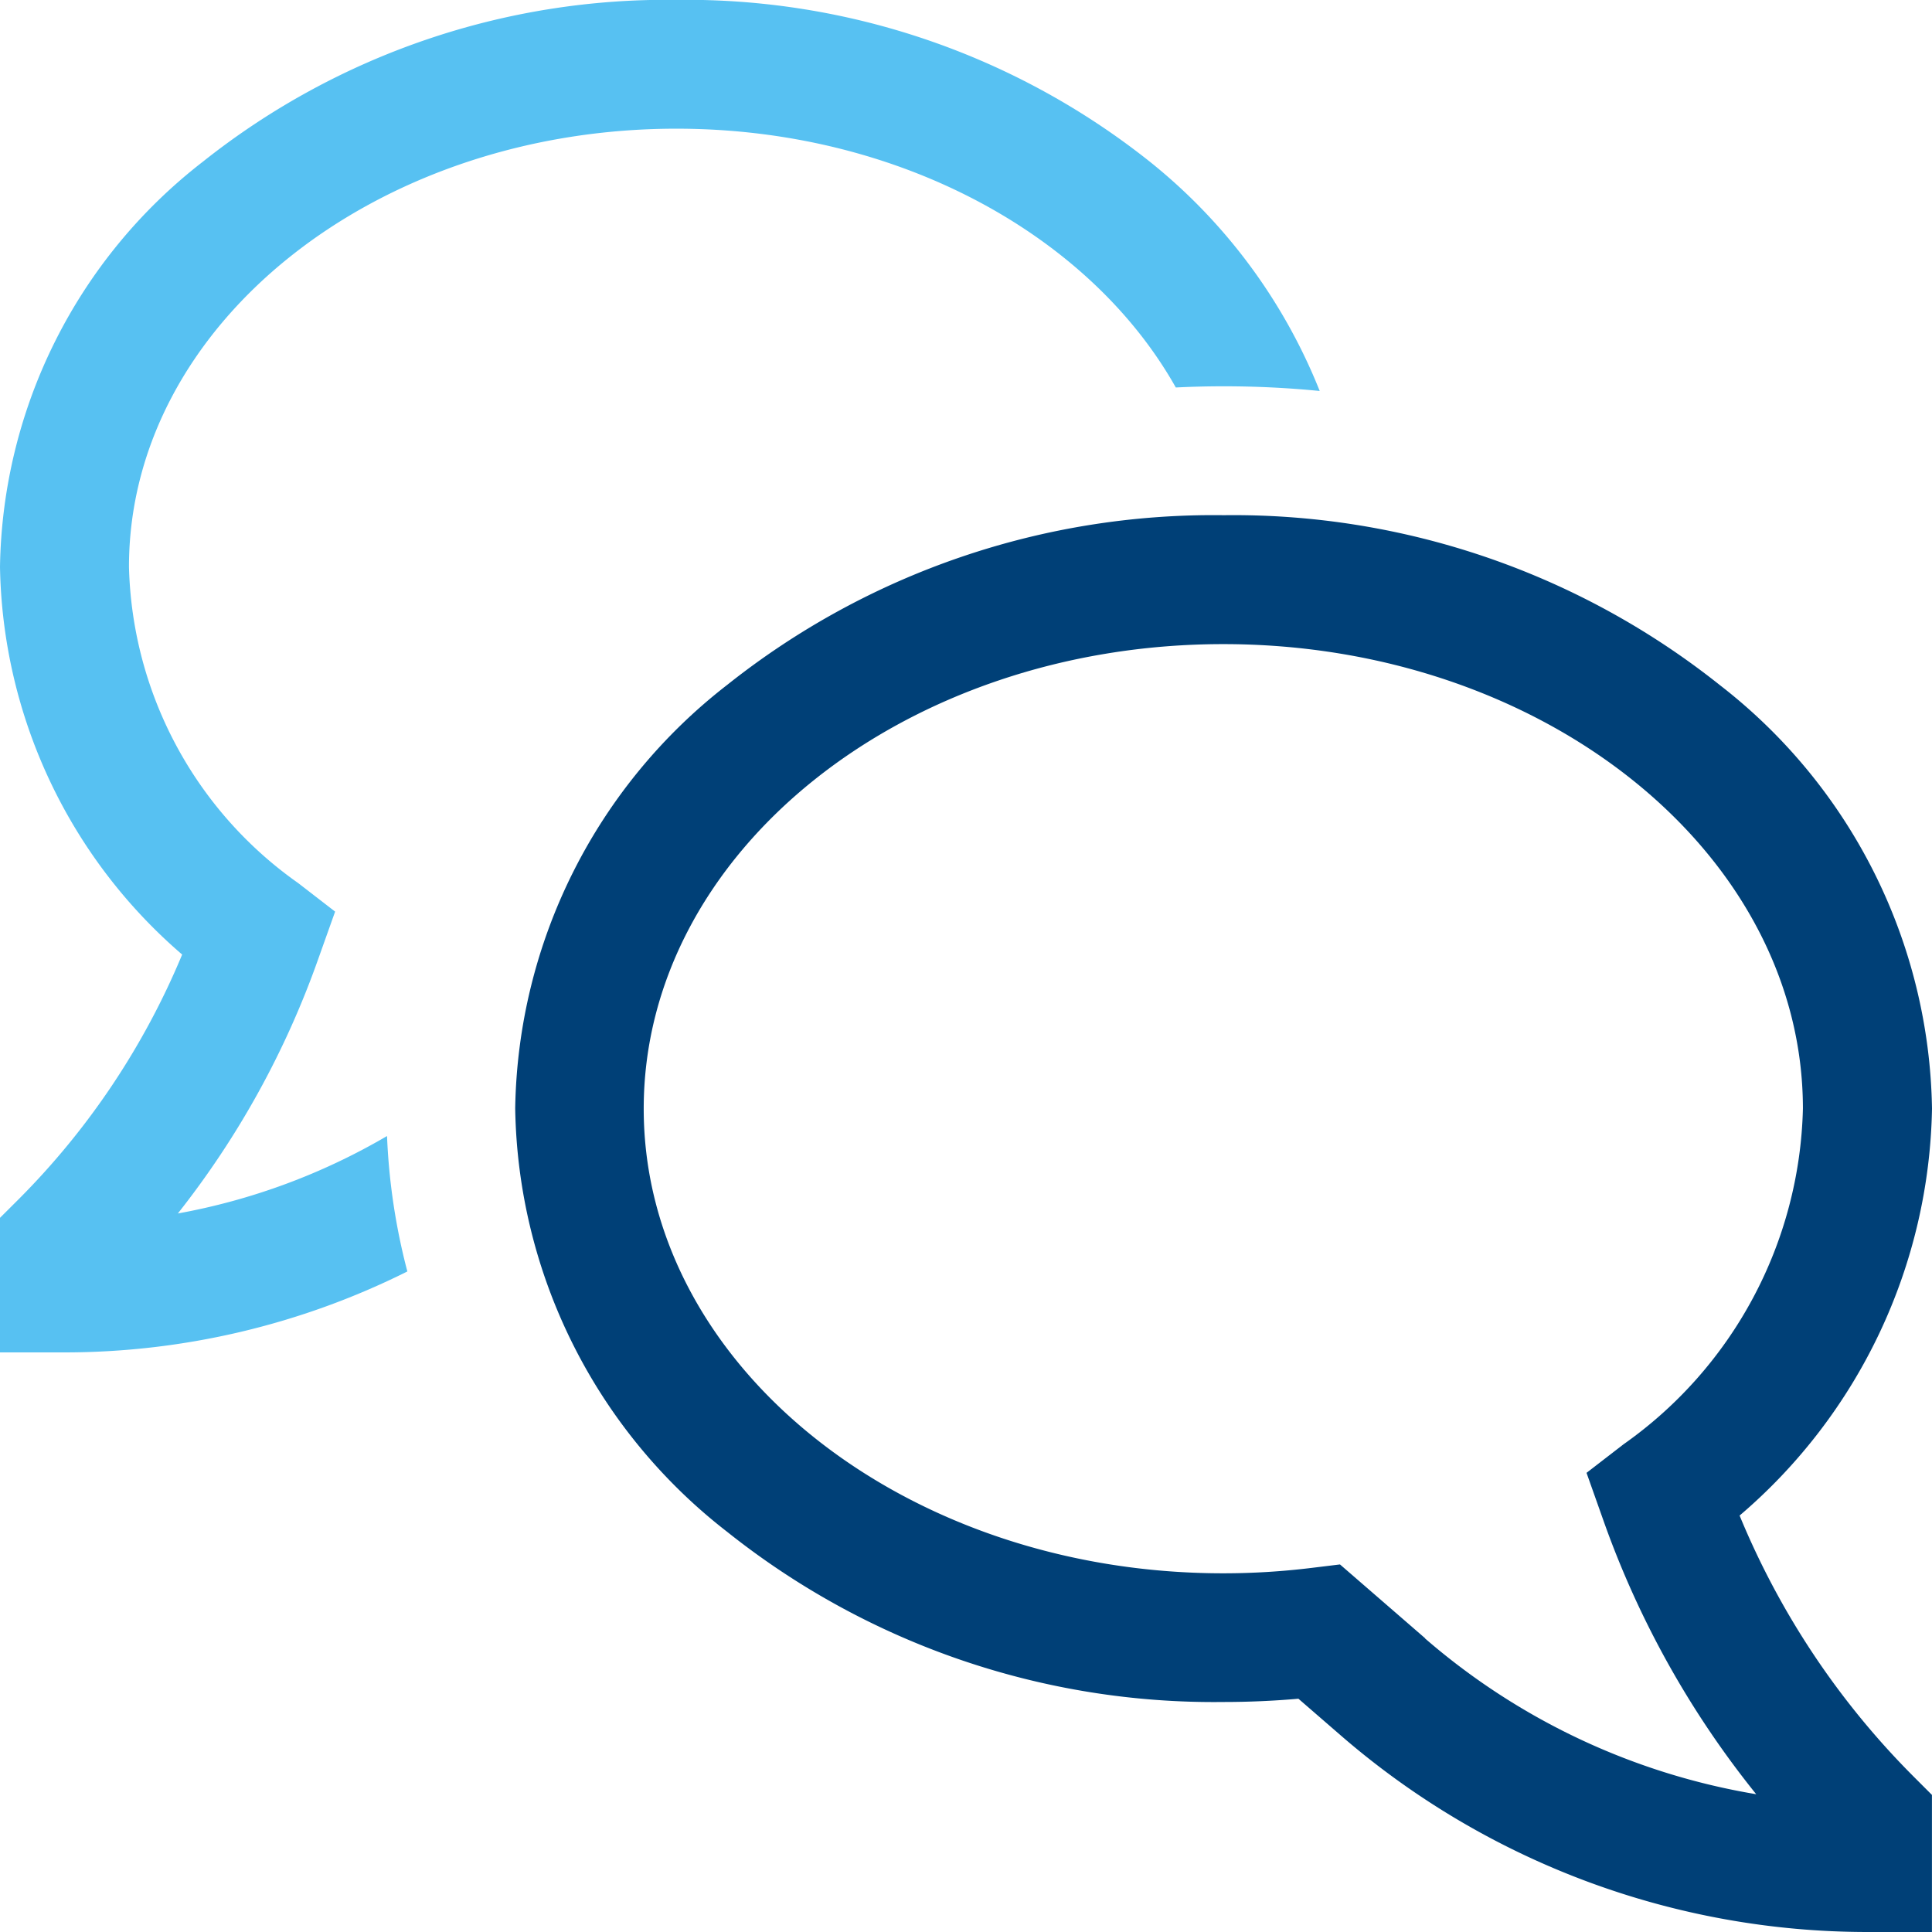 <svg height="33.75" viewBox="0 0 33.75 33.75" width="33.75" xmlns="http://www.w3.org/2000/svg" aria-hidden="true" style="height:1em; width: 1em; margin-right:0.15em;"><g transform="translate(-1.125 -1.125)"><path d="m31.514 27.6a9.561 9.561 0 0 0 3.361-7.107 9.545 9.545 0 0 0 -3.706-7.4 13.643 13.643 0 0 0 -8.669-2.968 13.64 13.64 0 0 0 -8.669 2.962 9.545 9.545 0 0 0 -3.706 7.4 9.545 9.545 0 0 0 3.706 7.4 13.64 13.64 0 0 0 8.669 2.97c.435 0 .873-.019 1.307-.057l.742.643a14.052 14.052 0 0 0 9.2 3.432h1.125v-2.395l-.329-.329a14 14 0 0 1 -3.031-4.551zm-5.493 2.144-1.488-1.29-.5.061a12.675 12.675 0 0 1 -1.538.094c-5.583 0-10.125-3.641-10.125-8.116s4.542-8.116 10.125-8.116 10.125 3.641 10.125 8.116a7.388 7.388 0 0 1 -3.132 5.861l-.648.5.3.846a16.262 16.262 0 0 0 2.664 4.768 11.8 11.8 0 0 1 -5.786-2.722z" fill="#004077"></path><path d="m4.232 22.323a15.5 15.5 0 0 0 2.447-4.431l.3-.842-.647-.5a6.964 6.964 0 0 1 -2.954-5.523c0-4.22 4.29-7.654 9.563-7.654 3.879 0 7.226 1.858 8.724 4.521.278-.014.558-.021.838-.021q.846 0 1.676.082a9.754 9.754 0 0 0 -2.967-4.005 13.013 13.013 0 0 0 -8.271-2.827 13.014 13.014 0 0 0 -8.275 2.829 9.123 9.123 0 0 0 -3.541 7.077 9.132 9.132 0 0 0 3.182 6.771 13.247 13.247 0 0 1 -2.852 4.27l-.33.329v2.351h1.125a13.4 13.4 0 0 0 5.991-1.414 11.06 11.06 0 0 1 -.355-2.366 11.161 11.161 0 0 1 -3.654 1.353z" fill="#57c1f2"></path></g></svg>